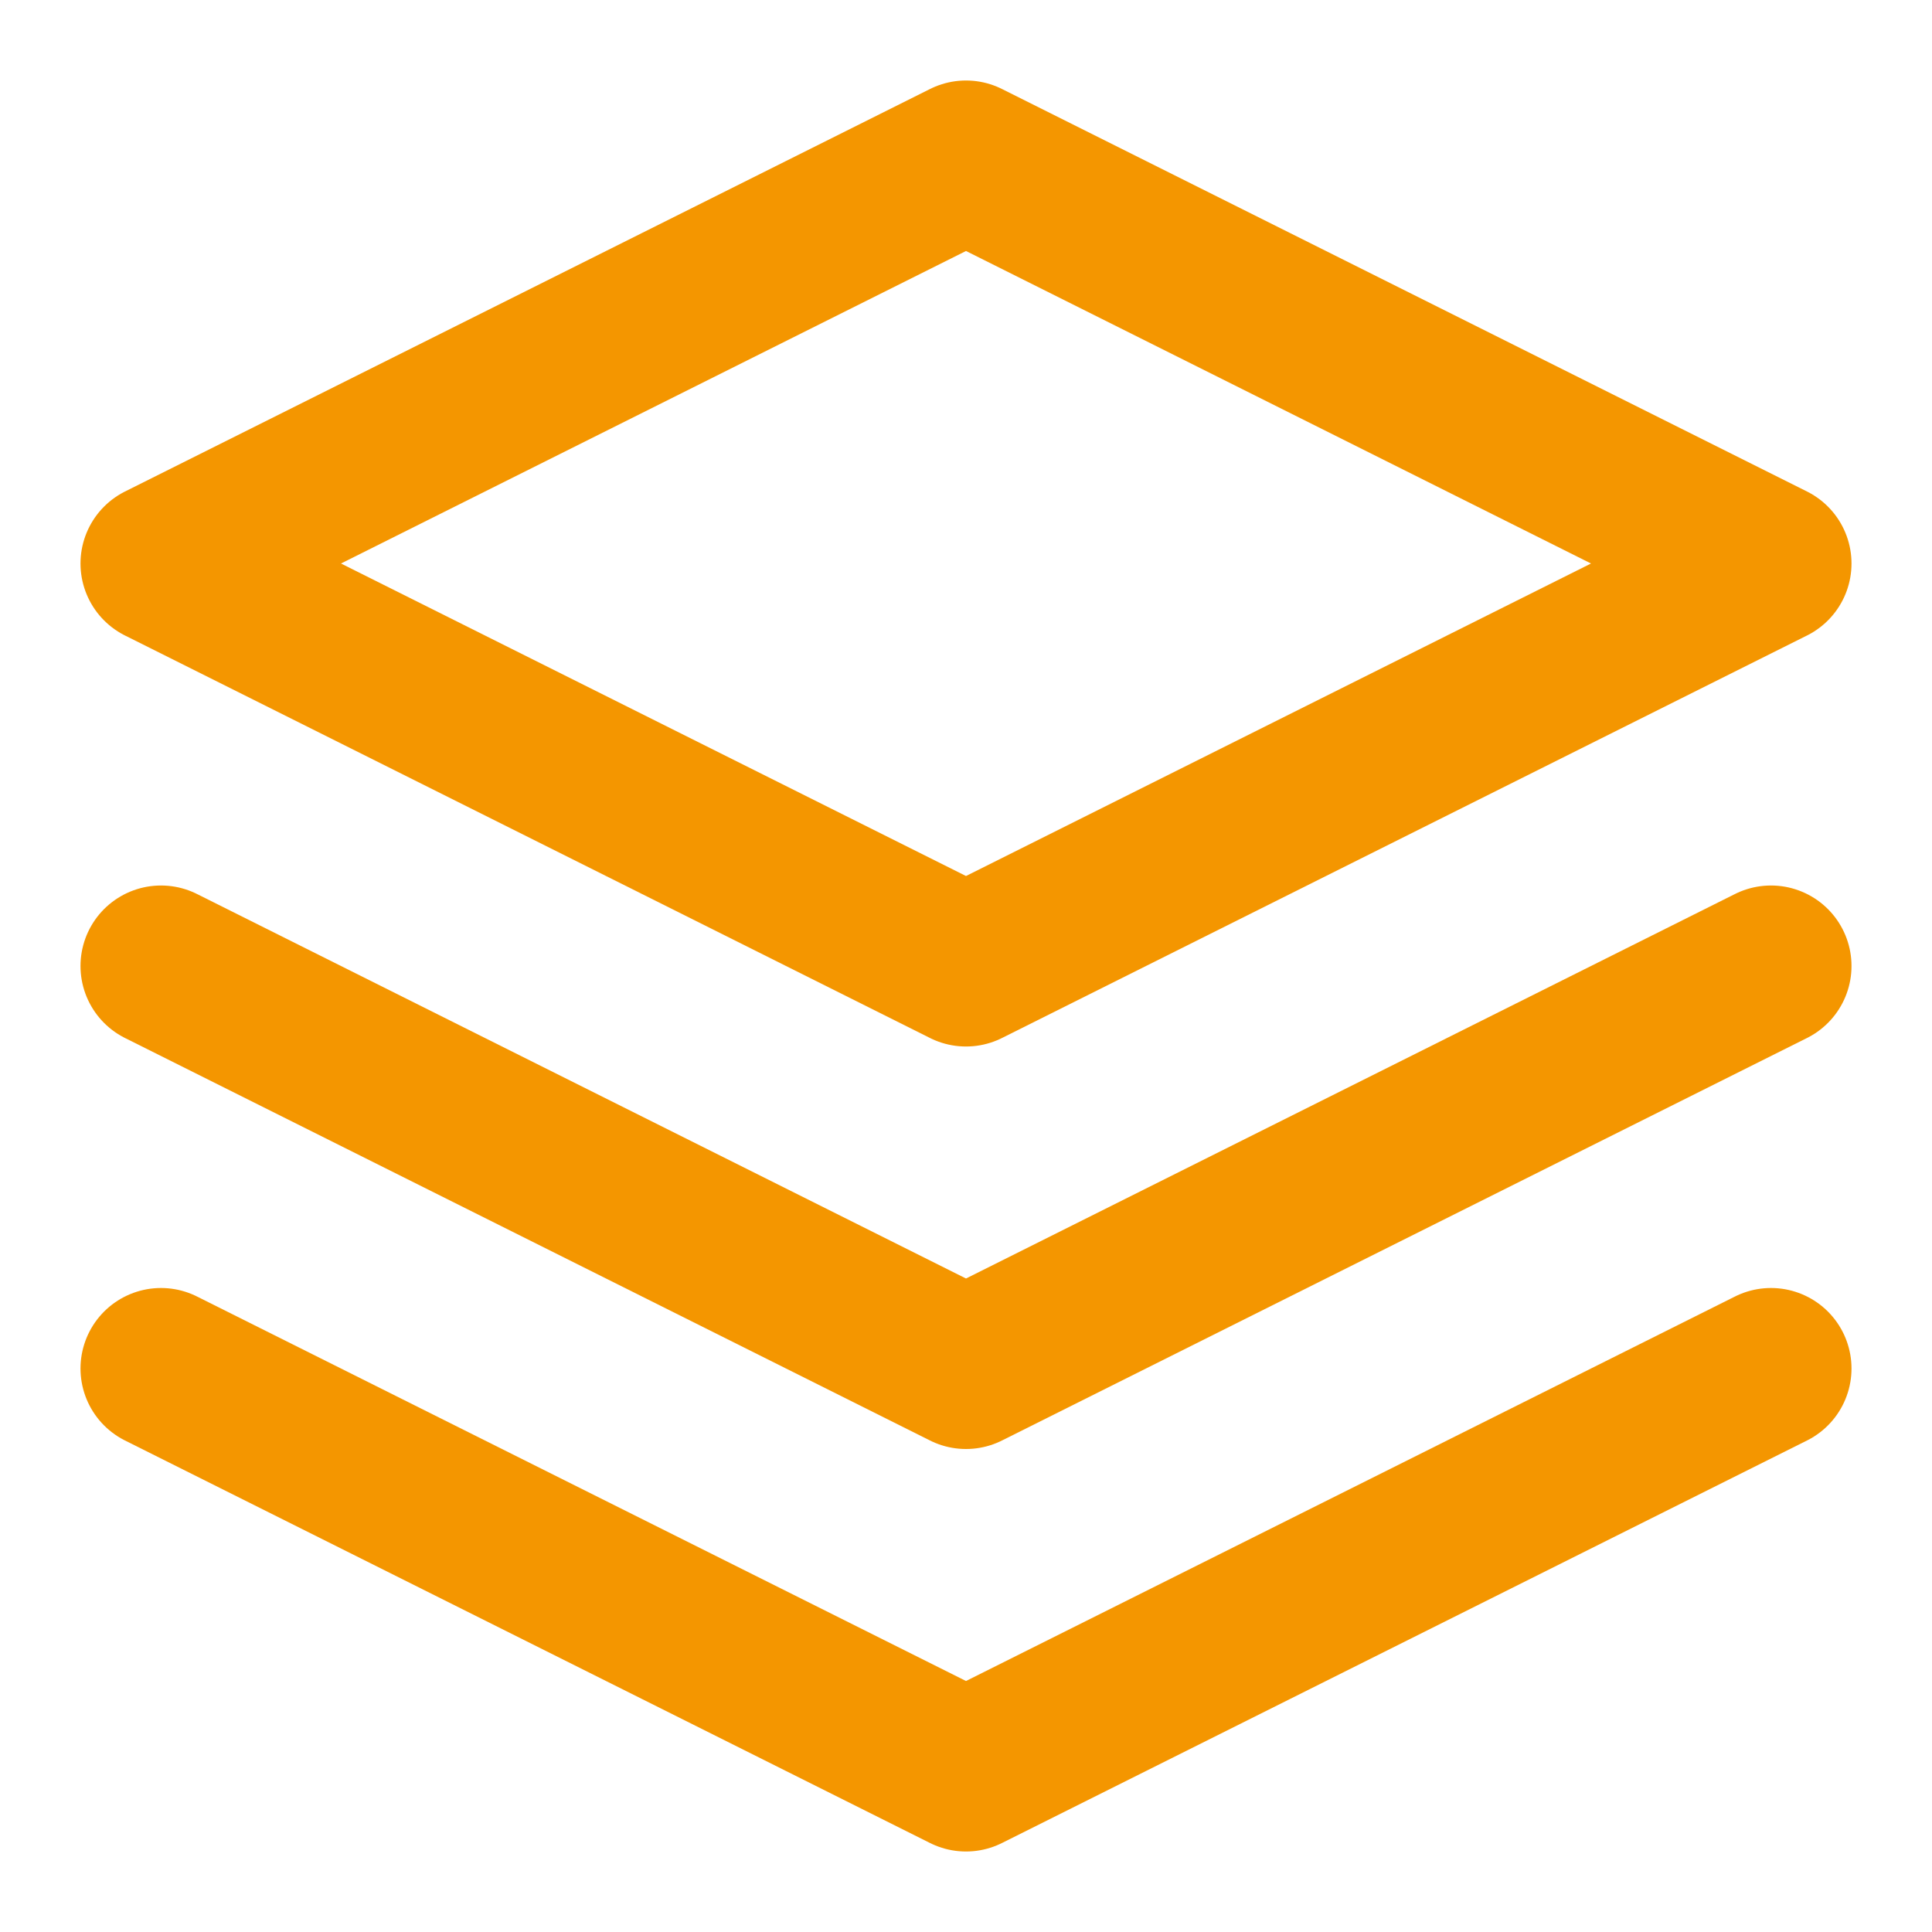 <svg width="24" height="24" viewBox="0 0 24 24" fill="none" xmlns="http://www.w3.org/2000/svg">
<path d="M12 2L2 7L12 12L22 7L12 2Z" stroke="#F49600" stroke-width="2" stroke-linecap="round" stroke-linejoin="round"/>
<path d="M2 17L12 22L22 17" stroke="#F49600" stroke-width="2" stroke-linecap="round" stroke-linejoin="round"/>
<path d="M2 12L12 17L22 12" stroke="#F49600" stroke-width="2" stroke-linecap="round" stroke-linejoin="round"/>
</svg>
